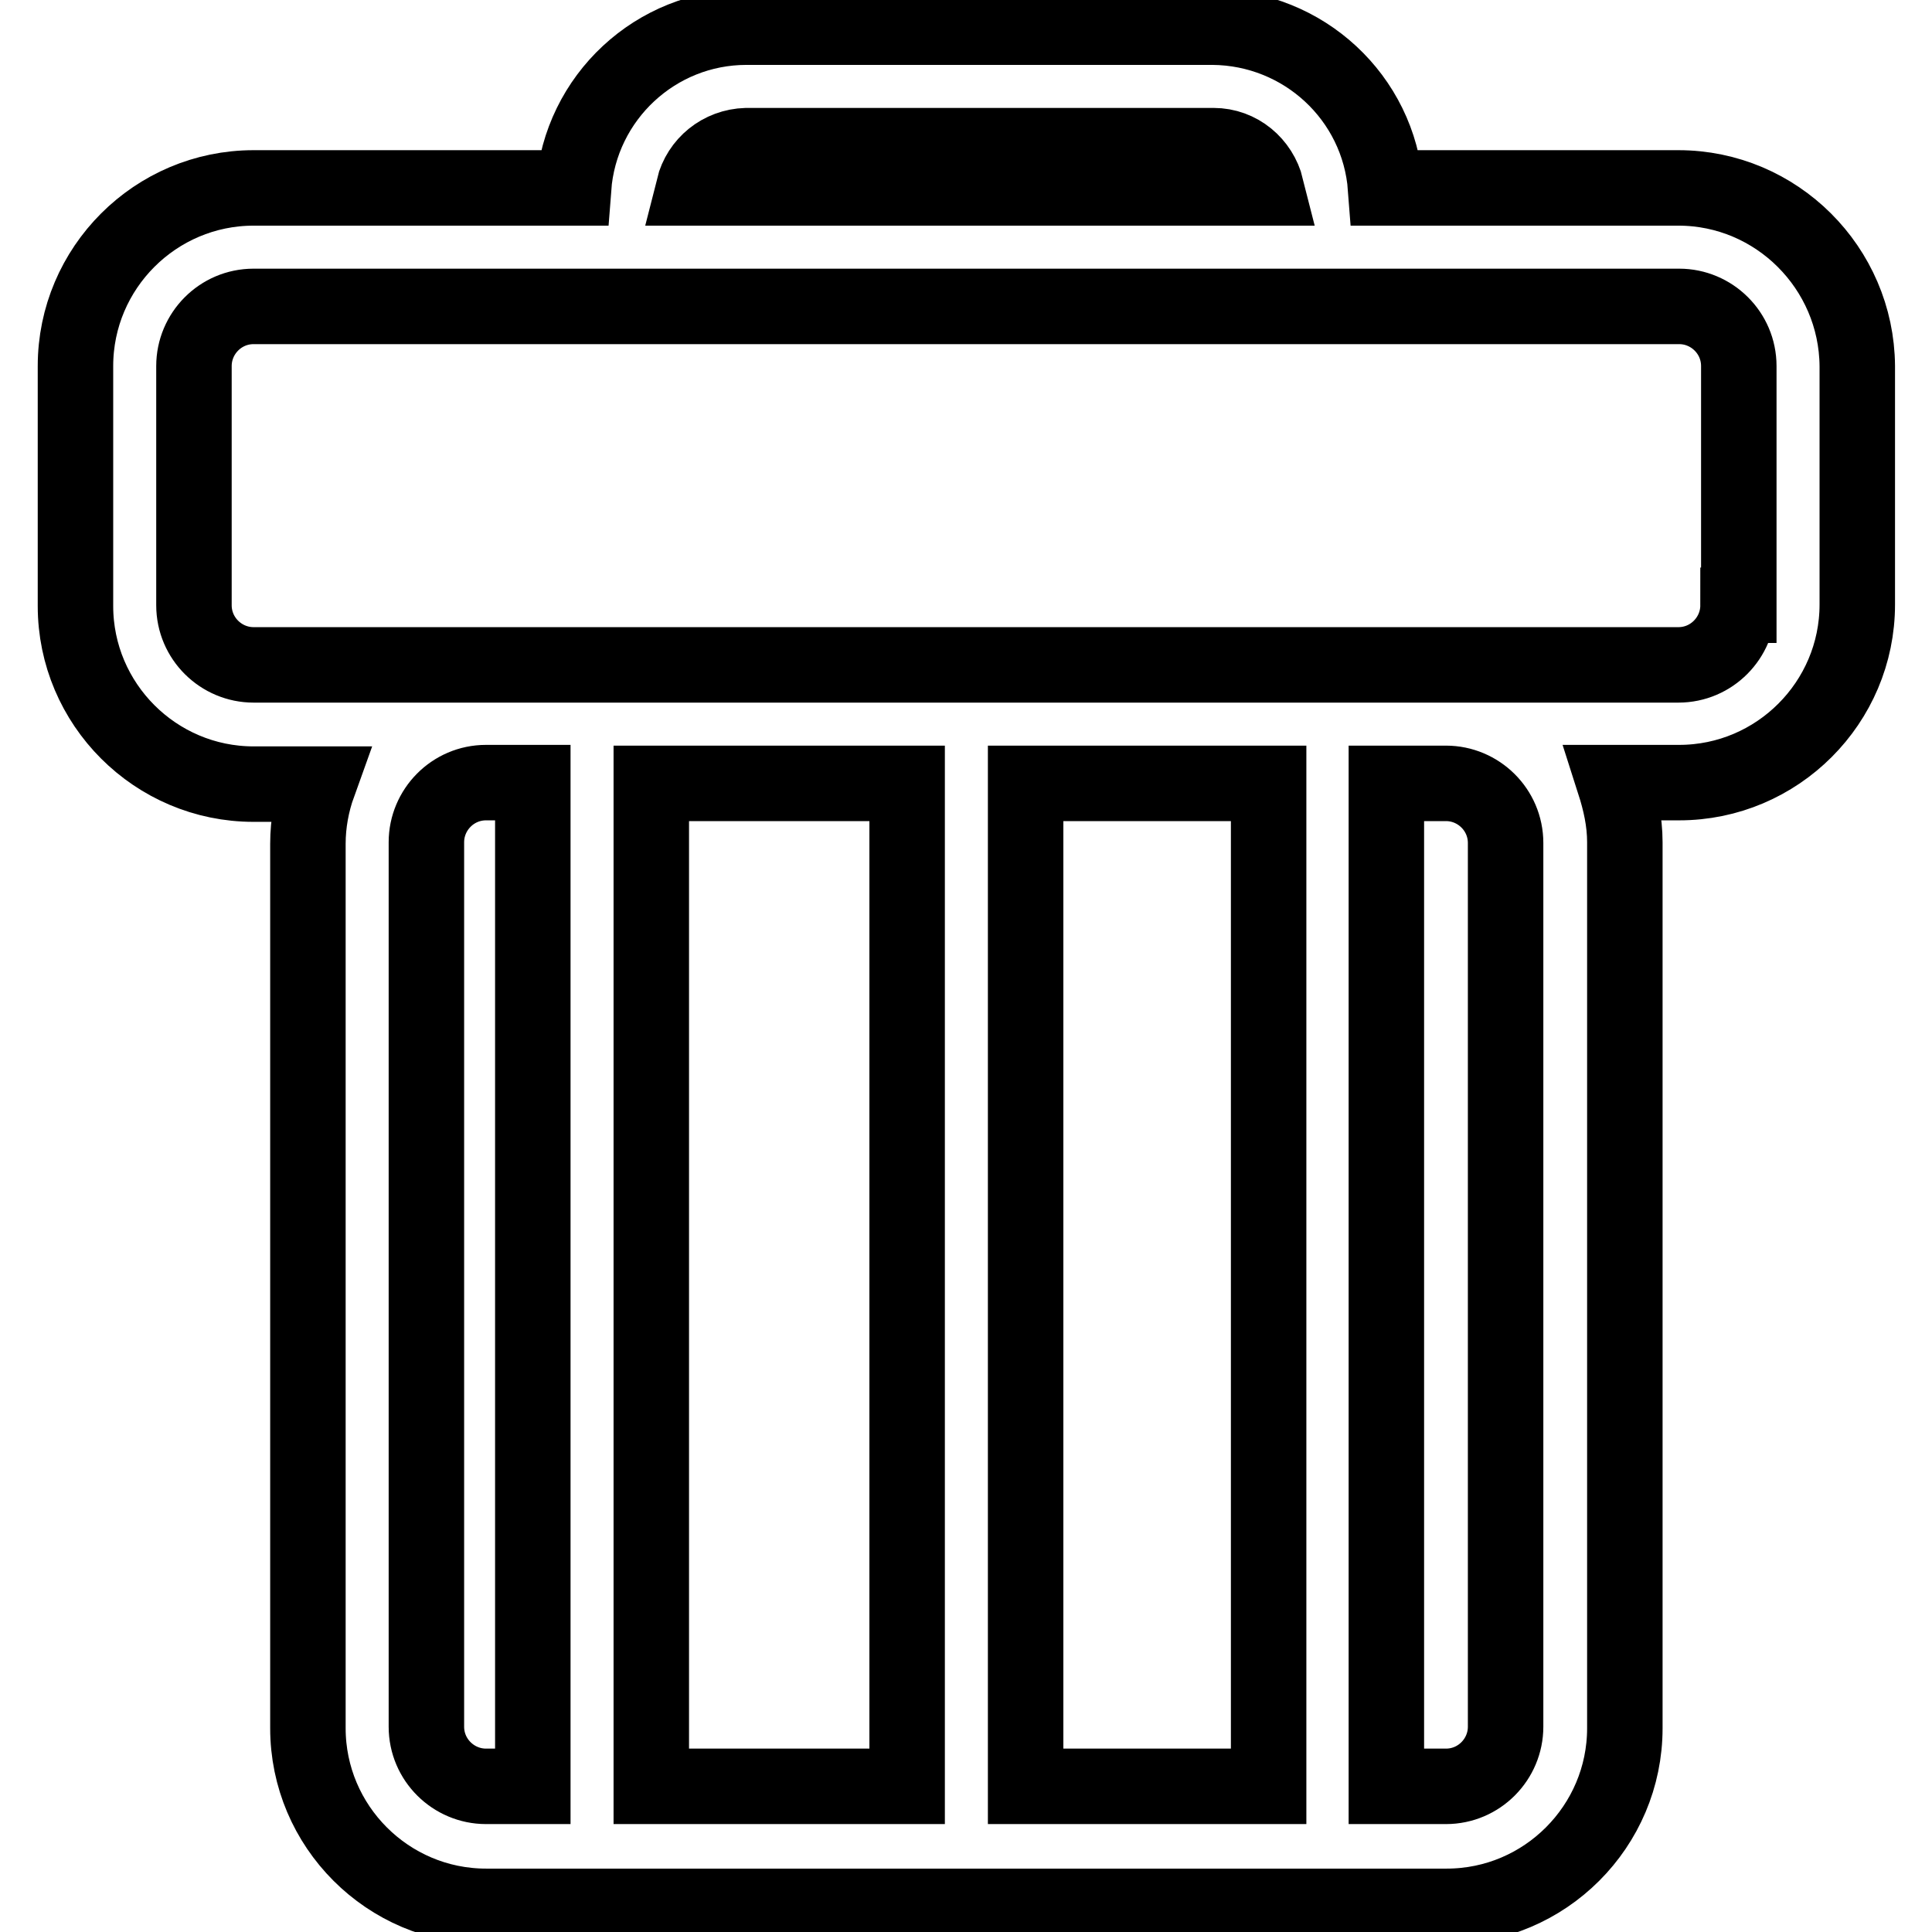 <?xml version="1.0" encoding="utf-8"?>
<!-- Svg Vector Icons : http://www.onlinewebfonts.com/icon -->
<!DOCTYPE svg PUBLIC "-//W3C//DTD SVG 1.1//EN" "http://www.w3.org/Graphics/SVG/1.1/DTD/svg11.dtd">
<svg version="1.1" xmlns="http://www.w3.org/2000/svg" xmlns:xlink="http://www.w3.org/1999/xlink" x="0px" y="0px" viewBox="0 0 256 256" enable-background="new 0 0 256 256" xml:space="preserve">
<g> <path stroke-width="10" fill-opacity="0" stroke="#000000"  d="M222.4,24.9h-38.8c-0.9-12-10.9-21.2-22.9-21.3H98.9c-12,0-22,9.3-22.9,21.3H33.6 c-13,0-23.6,10.6-23.6,23.6v31.8c0,13,10.6,23.6,23.6,23.6h8.6c-0.9,2.5-1.4,5.2-1.4,7.9v117.2c0,13,10.6,23.6,23.6,23.6h127.3 c13,0,23.6-10.6,23.6-23.6V111.6c0-2.8-0.6-5.4-1.4-7.9h8.6c13,0,23.6-10.6,23.6-23.6V48.5C246,35.5,235.4,24.9,222.4,24.9 L222.4,24.9z M98.9,19.3h61.9c3.4,0,6.2,2.4,7,5.6H91.9C92.7,21.7,95.5,19.4,98.9,19.3z M70.6,236.7h-6.2c-4.3,0-7.9-3.5-7.9-7.9 V111.6c0-4.3,3.5-7.9,7.9-7.9h6.2V236.7z M120.1,236.7H86.3V103.8h33.9V236.7z M168.1,236.7h-32.2V103.8h32.2V236.7z M199.5,228.8 c0,4.3-3.5,7.9-7.9,7.9h-7.9V103.8h7.9c4.3,0,7.9,3.5,7.9,7.9V228.8z M230.3,80.2c0,4.3-3.5,7.9-7.9,7.9H33.6 c-4.3,0-7.9-3.5-7.9-7.9V48.5c0-4.3,3.5-7.9,7.9-7.9h188.9c4.3,0,7.9,3.5,7.9,7.9V80.2L230.3,80.2z"/></g>
</svg>